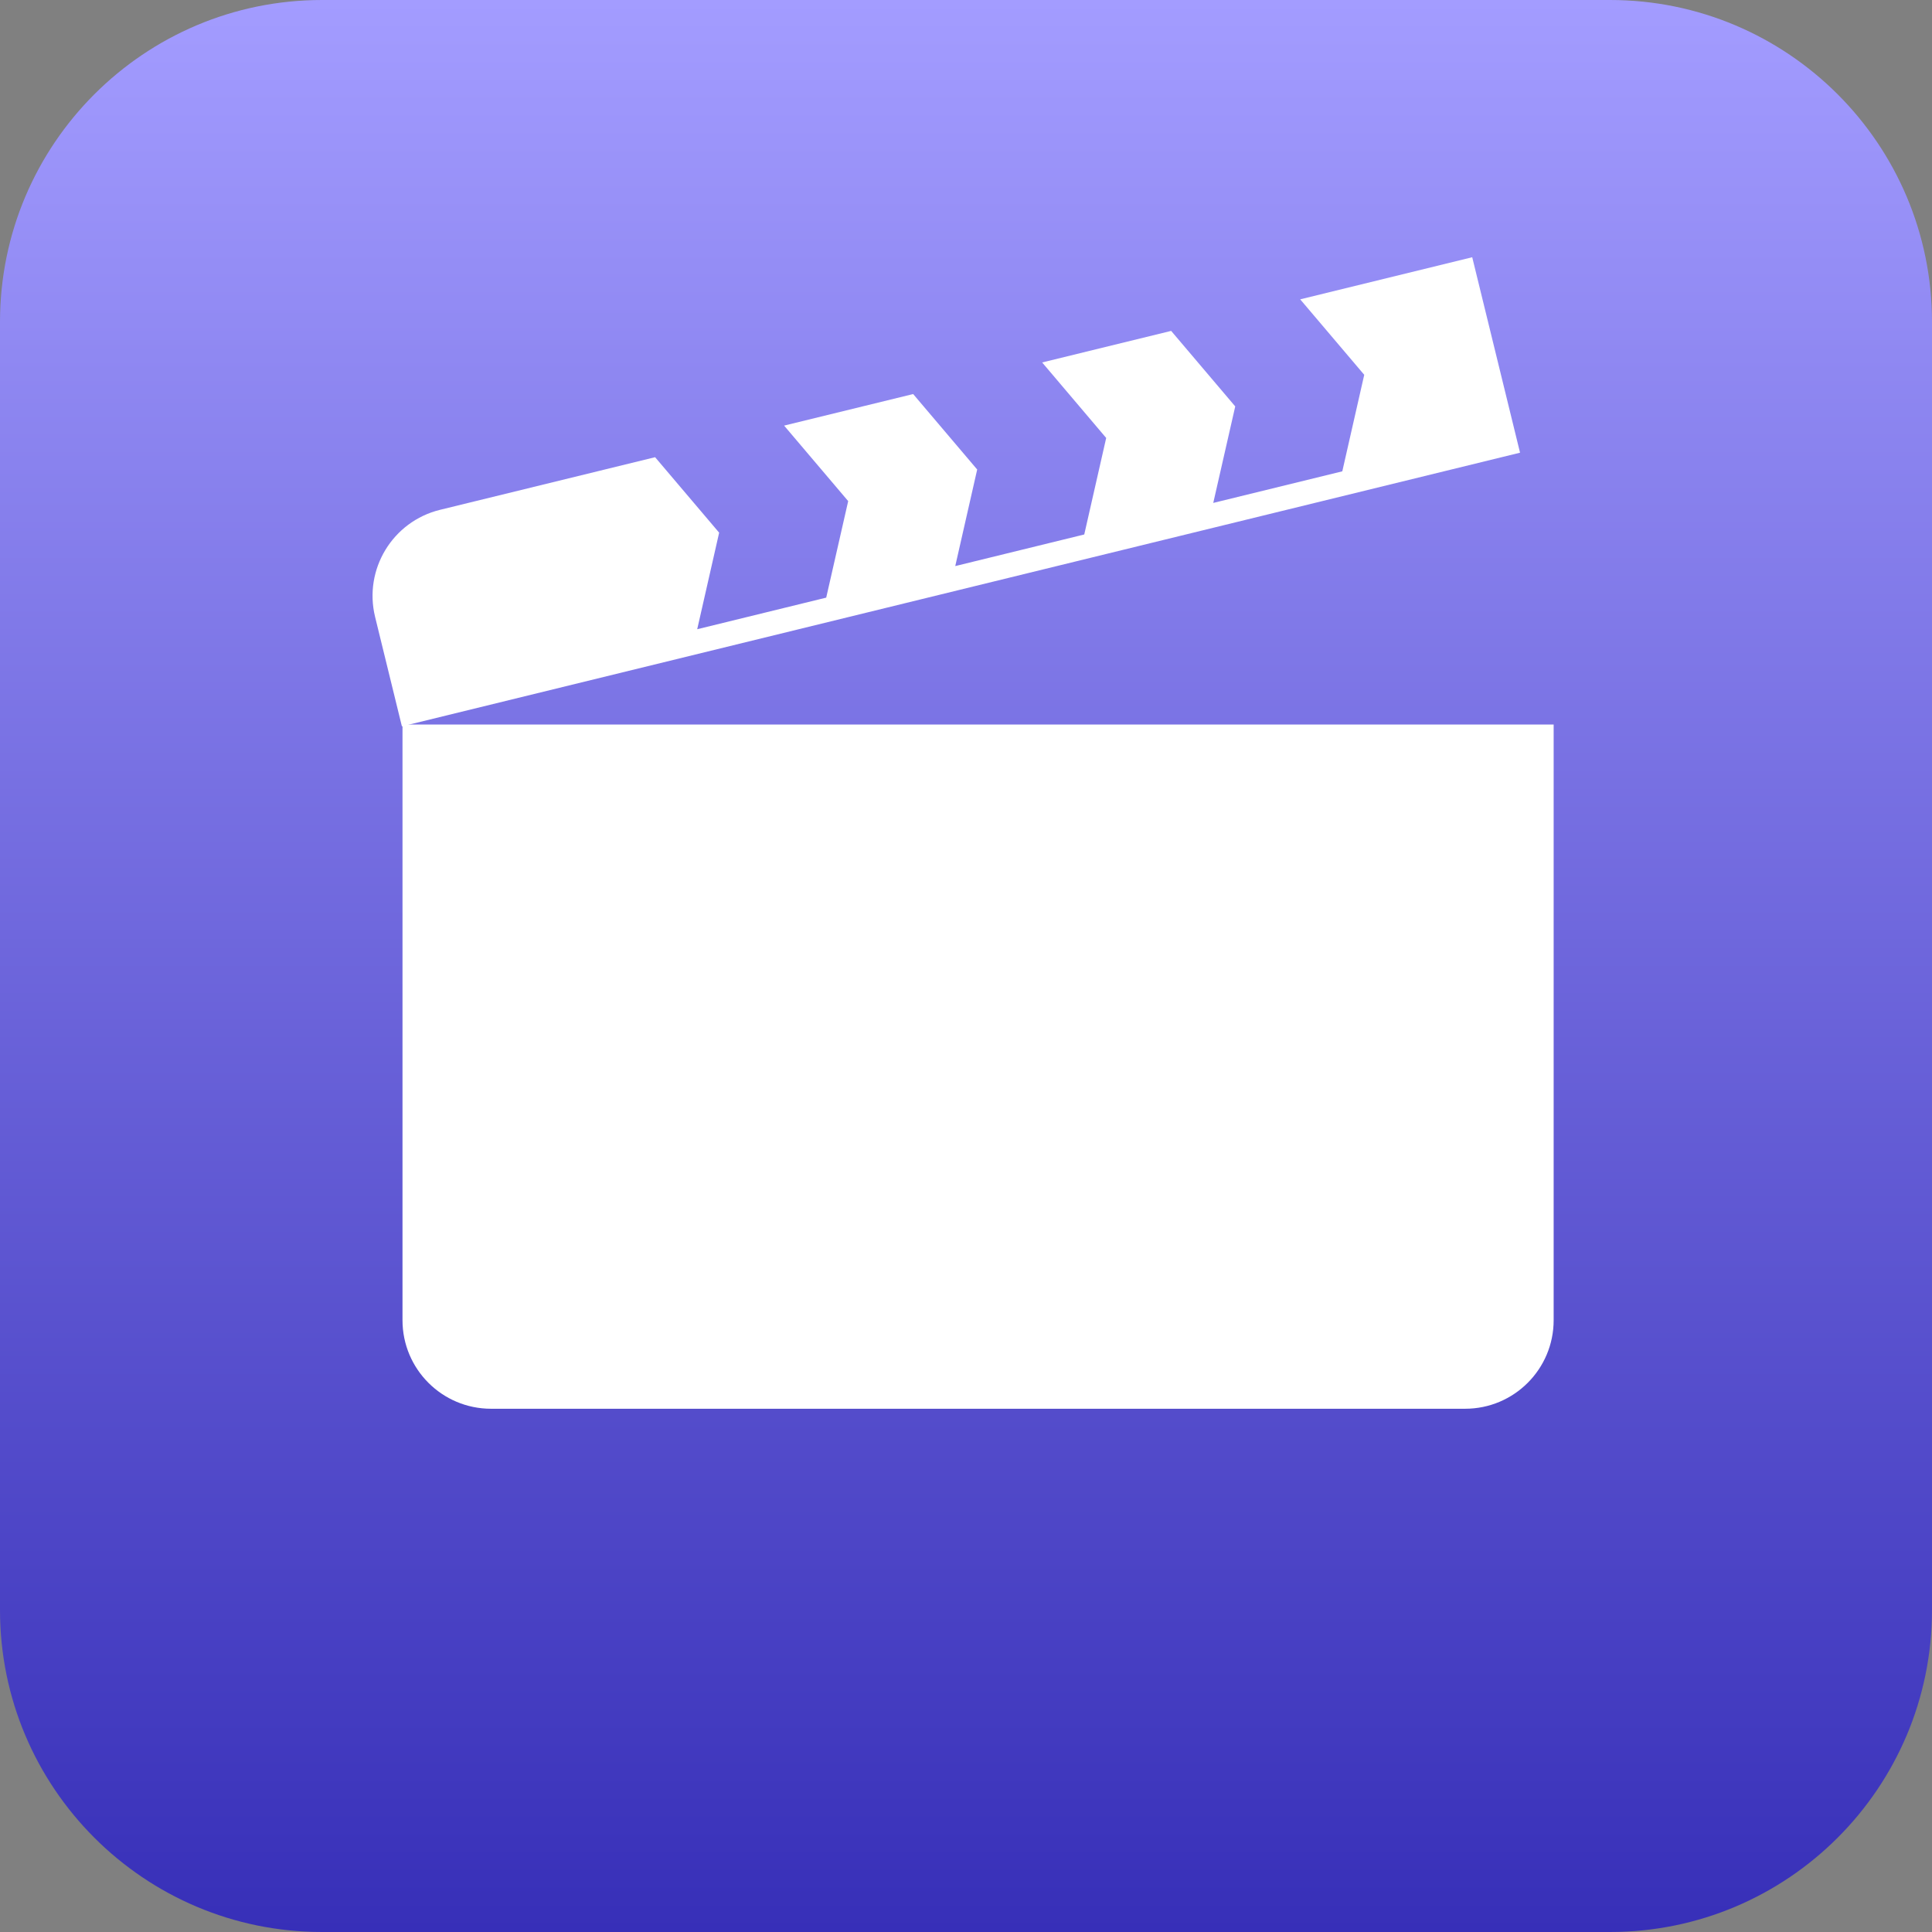 <svg xmlns="http://www.w3.org/2000/svg" width="48" height="48" viewBox="0 0 48 48" fill="none"><rect x="0" y="0" width="48" height="48" fill="#808080" stroke="none"/><path d="M0 8C0 3.582 3.582 0 8 0H40C44.418 0 48 3.582 48 8V40C48 44.418 44.418 48 40 48H8C3.582 48 0 44.418 0 40V8Z" fill="url(#paint0_linear_2603_1522)"></path><path d="M10 18V32.8C10 34.016 10.985 35 12.2 35H36.4C37.615 35 38.6 34.016 38.6 32.8V18H10Z" fill="white"></path><path fill-rule="evenodd" clip-rule="evenodd" d="M37.765 11.247L9.985 18.046L9.319 15.326C9.031 14.146 9.753 12.955 10.934 12.666L16.276 11.359L17.867 13.234L17.322 15.633L20.527 14.848L21.073 12.45L19.481 10.574L22.687 9.79L24.278 11.665L23.733 14.064L26.938 13.279L27.483 10.881L25.892 9.005L29.097 8.221L30.689 10.097L30.143 12.495L33.349 11.71L33.894 9.312L32.303 7.437L36.577 6.391L37.765 11.247Z" fill="white"></path><defs><linearGradient id="paint0_linear_2603_1522" x1="24" y1="0" x2="24" y2="48" gradientUnits="userSpaceOnUse"><stop stop-color="#A39CFF"></stop><stop offset="1" stop-color="#372FB8"></stop></linearGradient></defs></svg>